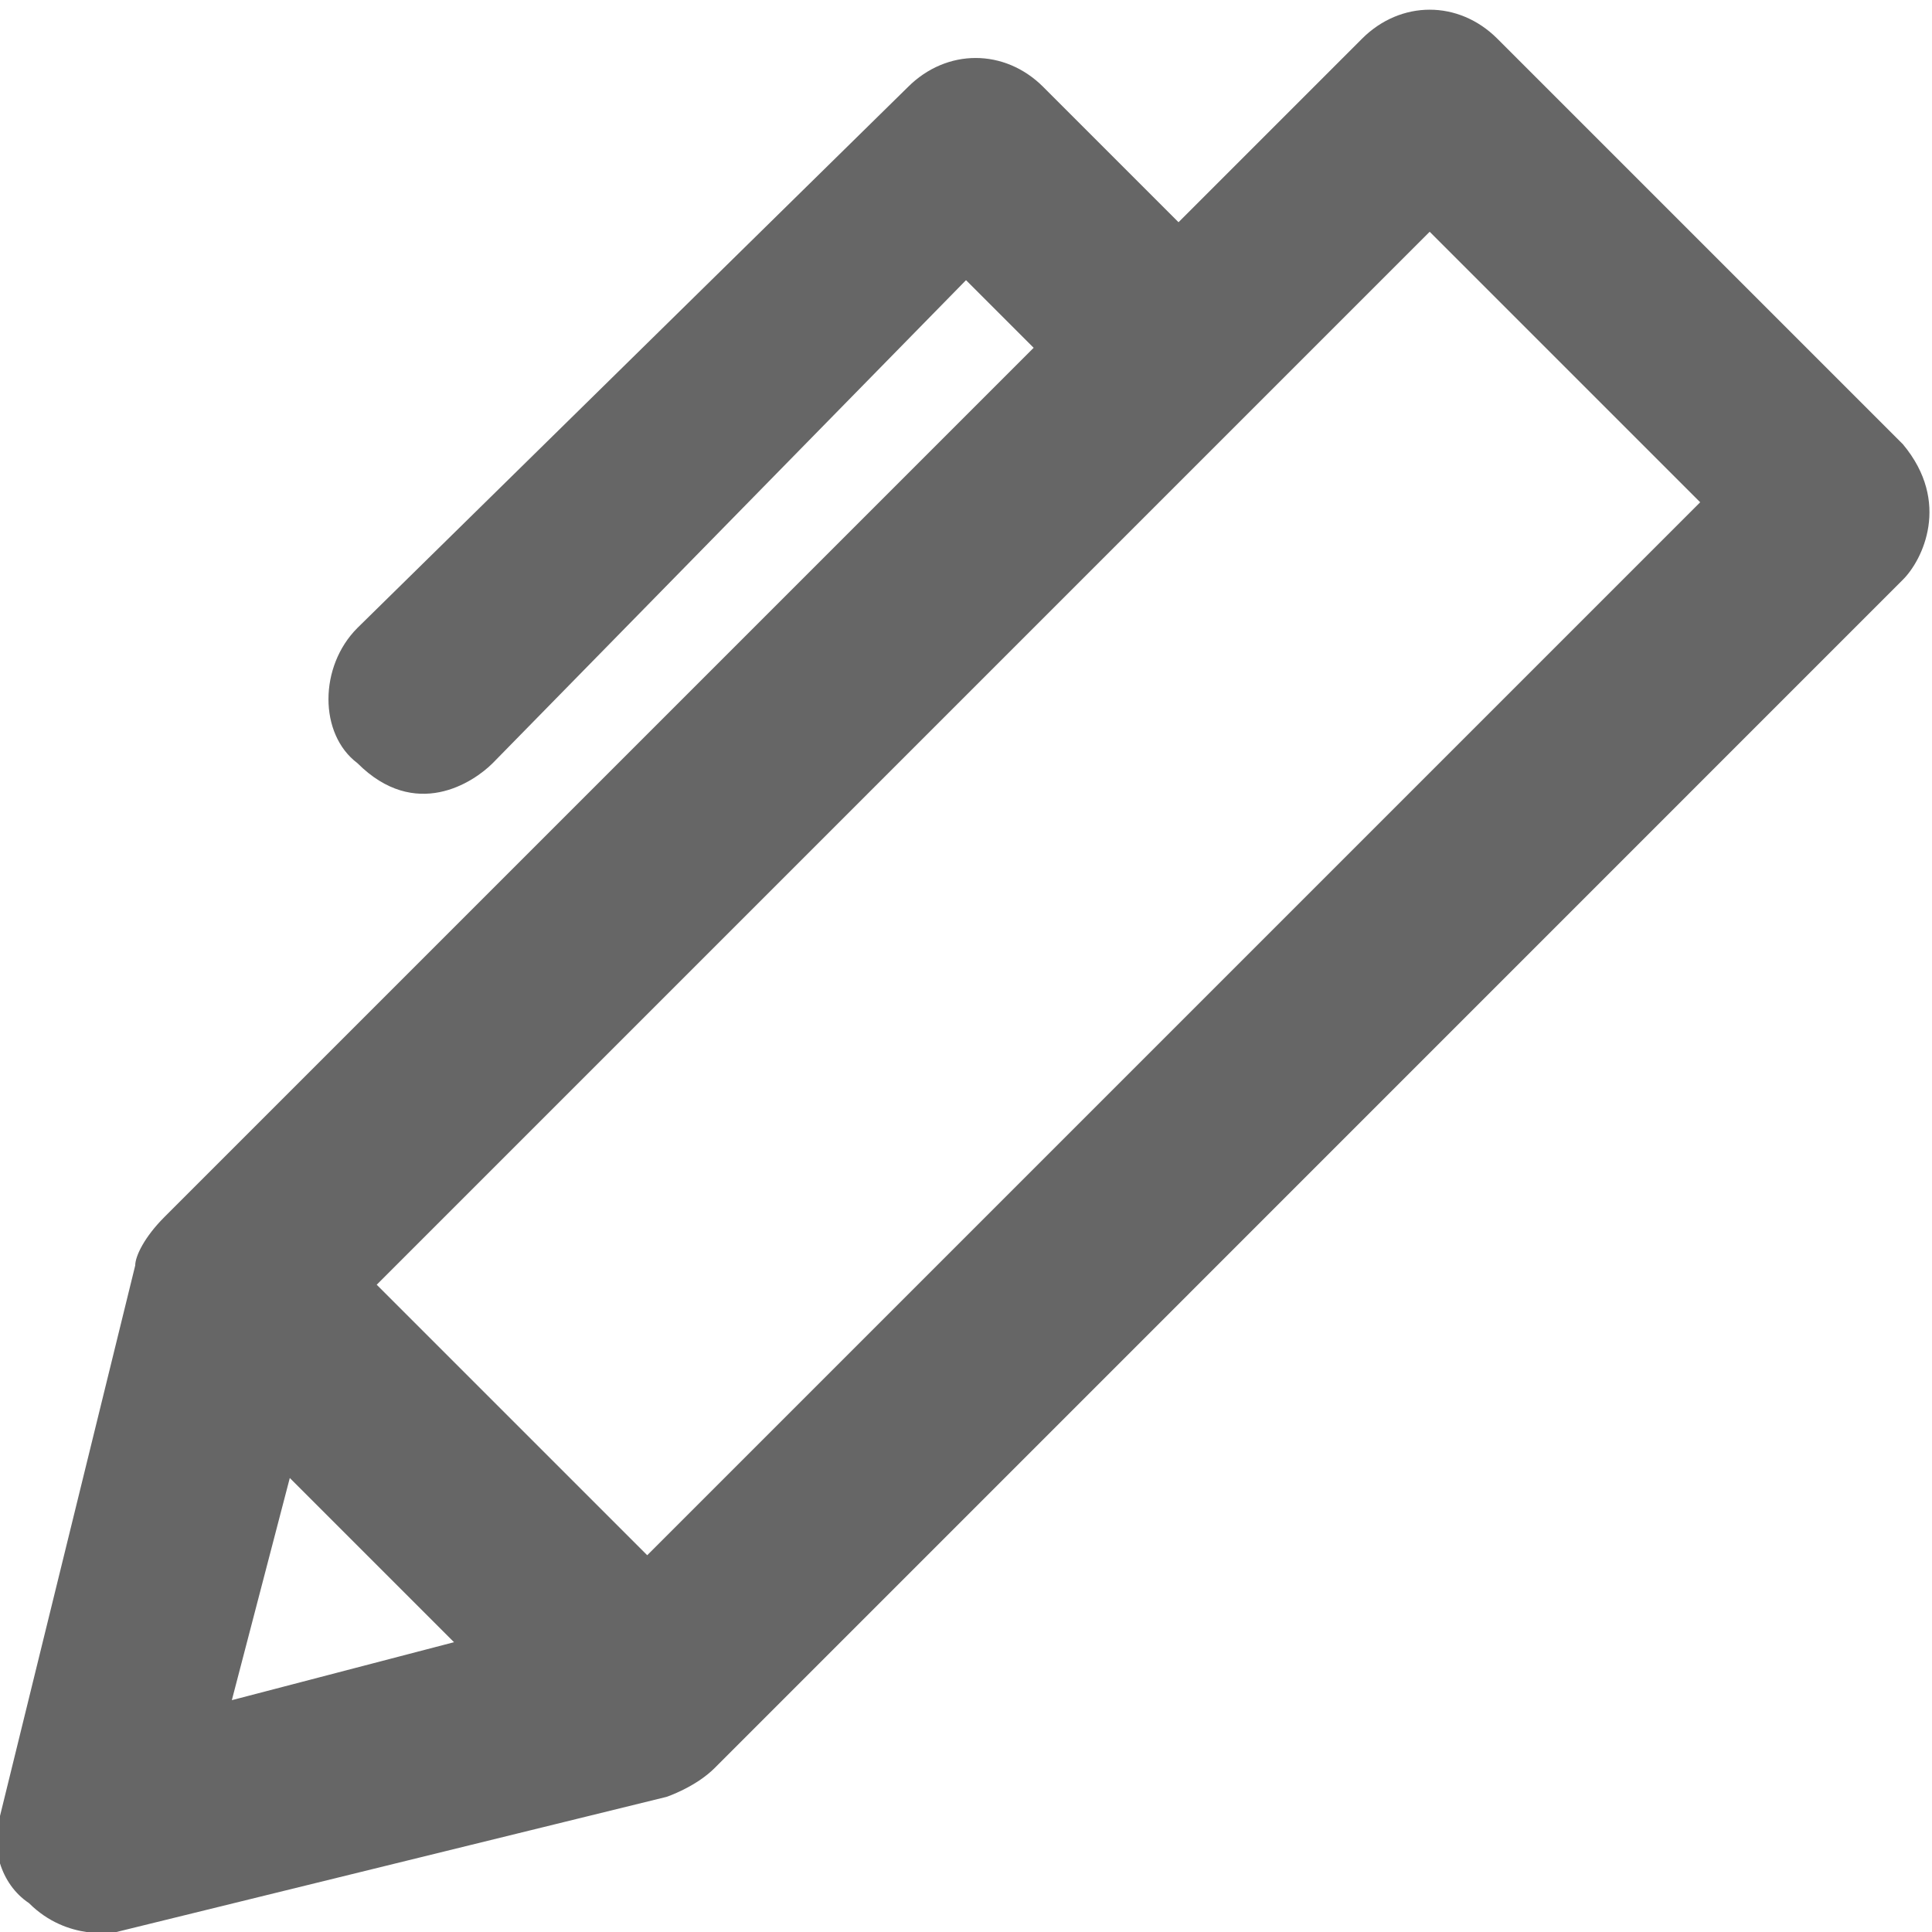 <?xml version="1.0" encoding="UTF-8"?>
<svg width="25" height="25" version="1.1" viewBox="0 0 128 128" xmlns="http://www.w3.org/2000/svg" fill="#666666">
 <path d="m126.08 29.441-26.879-26.879c-2.559-2.559-6.398-2.559-8.961 0l-12.16 12.16-8.961-8.961c-2.559-2.559-6.398-2.559-8.961 0l-36.477 35.84c-2.559 2.559-2.559 7.039 0 8.961 3.84 3.84 7.68 1.281 8.961 0l31.359-32 4.481 4.481-57.602 57.602c-1.281 1.281-1.922 2.559-1.922 3.199l-8.961 36.48c-0.641 1.922 0 4.481 1.922 5.762 2.559 2.559 5.762 1.922 5.762 1.922l36.48-8.961s1.922-0.641 3.199-1.922l78.719-78.727c1.281-1.277 3.203-5.117 0-8.957zm-110.72 83.199 3.84-14.719 10.879 10.879zm27.52-9.602-17.922-17.922 69.762-69.762 17.922 17.922z"/>
</svg>

